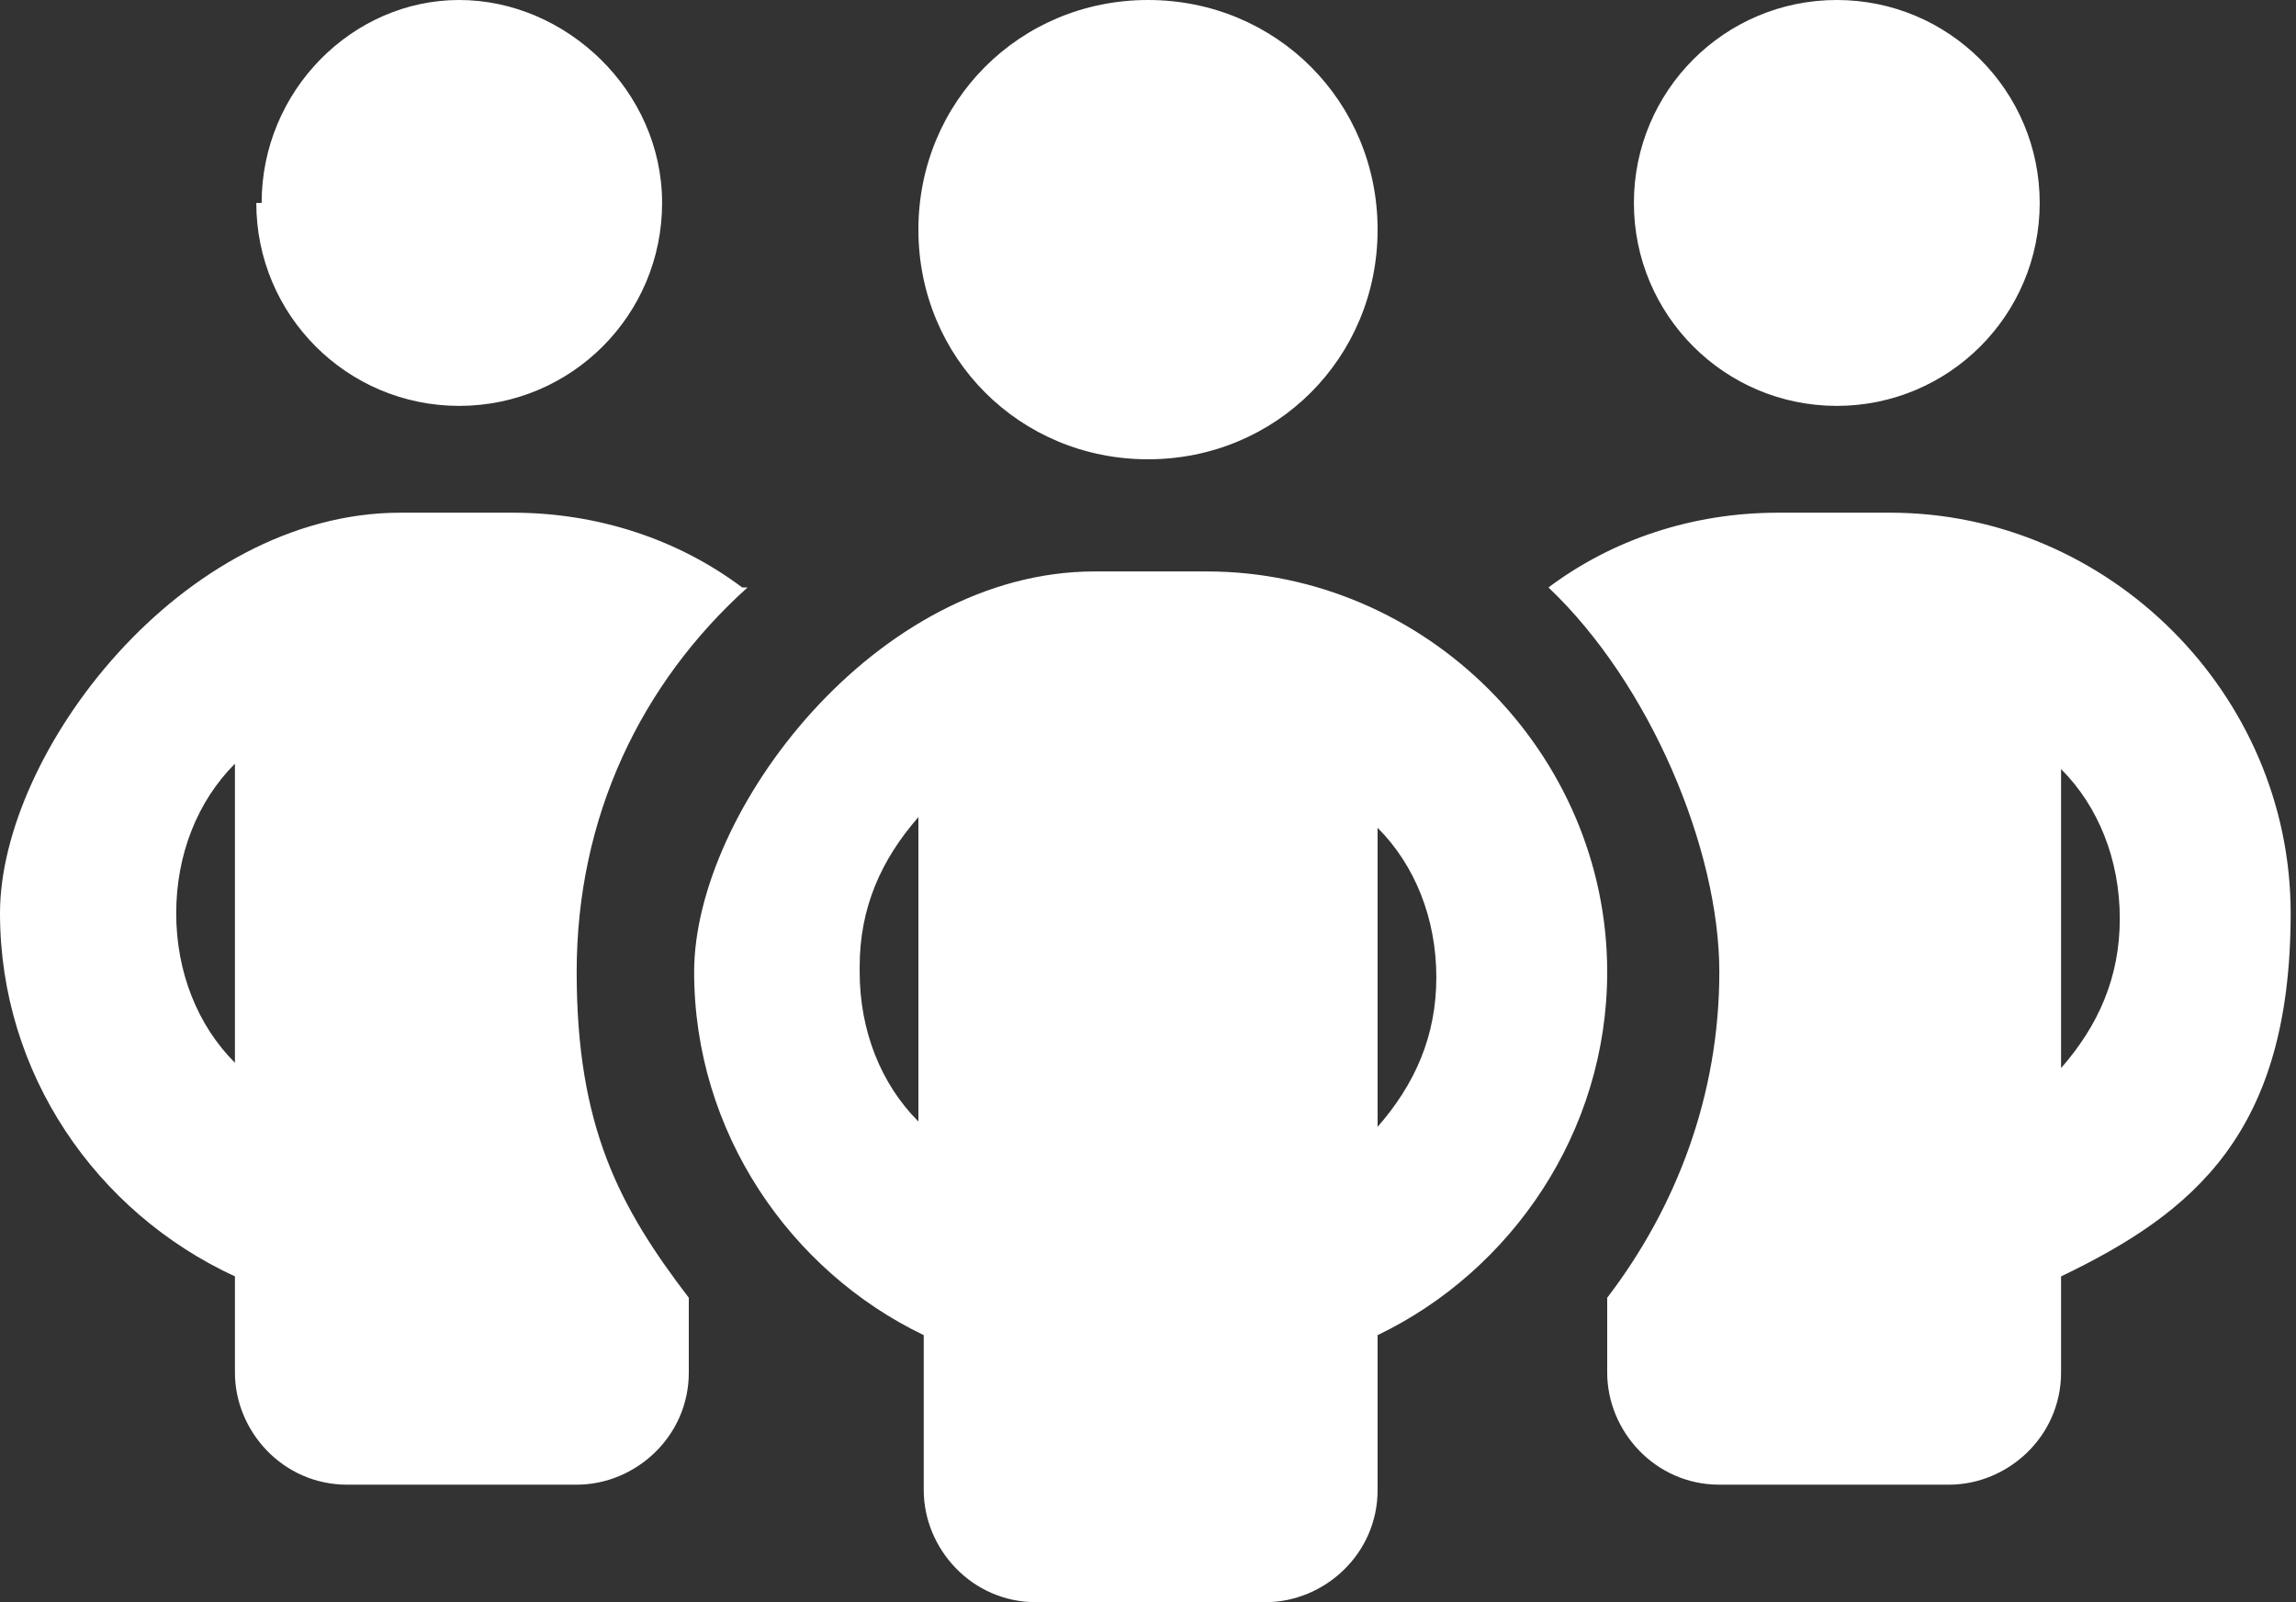 <?xml version="1.0" encoding="UTF-8"?>
<svg id="Layer_1" data-name="Layer 1" xmlns="http://www.w3.org/2000/svg" version="1.1" viewBox="0 0 43 30">
  <rect x="0" y="0" width="43" height="30" fill="#333333" stroke="none"/>
  <defs>
    <style>
      .cls-1 {
        fill: #fff;
        stroke-width: 0px;
      }
    </style>
  </defs>
  <path class="cls-1" d="M4.9,3.8C4.9,1.7,6.6,0,8.6,0s3.8,1.7,3.8,3.8-1.7,3.8-3.8,3.8-3.8-1.7-3.8-3.8ZM4.4,14.3c-.7.7-1.1,1.7-1.1,2.8s.4,2.1,1.1,2.8v-5.7ZM14,11c-2,1.8-3.2,4.3-3.2,7.2s.8,4.4,2.1,6.1v1.4c0,1.2-1,2.1-2.1,2.1h-4.3c-1.2,0-2.1-1-2.1-2.1v-1.8C1.8,22.7,0,20.1,0,17.1s3.4-7.5,7.5-7.5h2.1c1.6,0,3.1.5,4.3,1.4h0ZM30.1,25.7v-1.4c1.3-1.7,2.1-3.8,2.1-6.1s-1.3-5.4-3.2-7.2c1.2-.9,2.7-1.4,4.3-1.4h2.1c4.1,0,7.5,3.4,7.5,7.5s-1.8,5.6-4.3,6.8v1.8c0,1.2-1,2.1-2.1,2.1h-4.3c-1.2,0-2.1-1-2.1-2.1ZM30.6,3.8C30.6,1.7,32.3,0,34.4,0s3.8,1.7,3.8,3.8-1.7,3.8-3.8,3.8-3.8-1.7-3.8-3.8ZM38.6,14.3v5.7c.7-.8,1.1-1.7,1.1-2.8s-.4-2.1-1.1-2.8h0ZM21.5,0C23.9,0,25.8,1.9,25.8,4.3s-1.9,4.3-4.3,4.3-4.3-1.9-4.3-4.3S19.1,0,21.5,0ZM16.1,18.2c0,1.1.4,2.1,1.1,2.8v-5.7c-.7.8-1.1,1.7-1.1,2.8ZM25.8,15.4v5.7c.7-.8,1.1-1.7,1.1-2.8s-.4-2.1-1.1-2.8h0ZM30.1,18.2c0,3-1.8,5.6-4.3,6.8v2.9c0,1.2-1,2.1-2.1,2.1h-4.3c-1.2,0-2.1-1-2.1-2.1v-2.9c-2.5-1.2-4.3-3.8-4.3-6.8s3.4-7.5,7.5-7.5h2.1c4.1,0,7.5,3.4,7.5,7.5Z"/>
</svg>